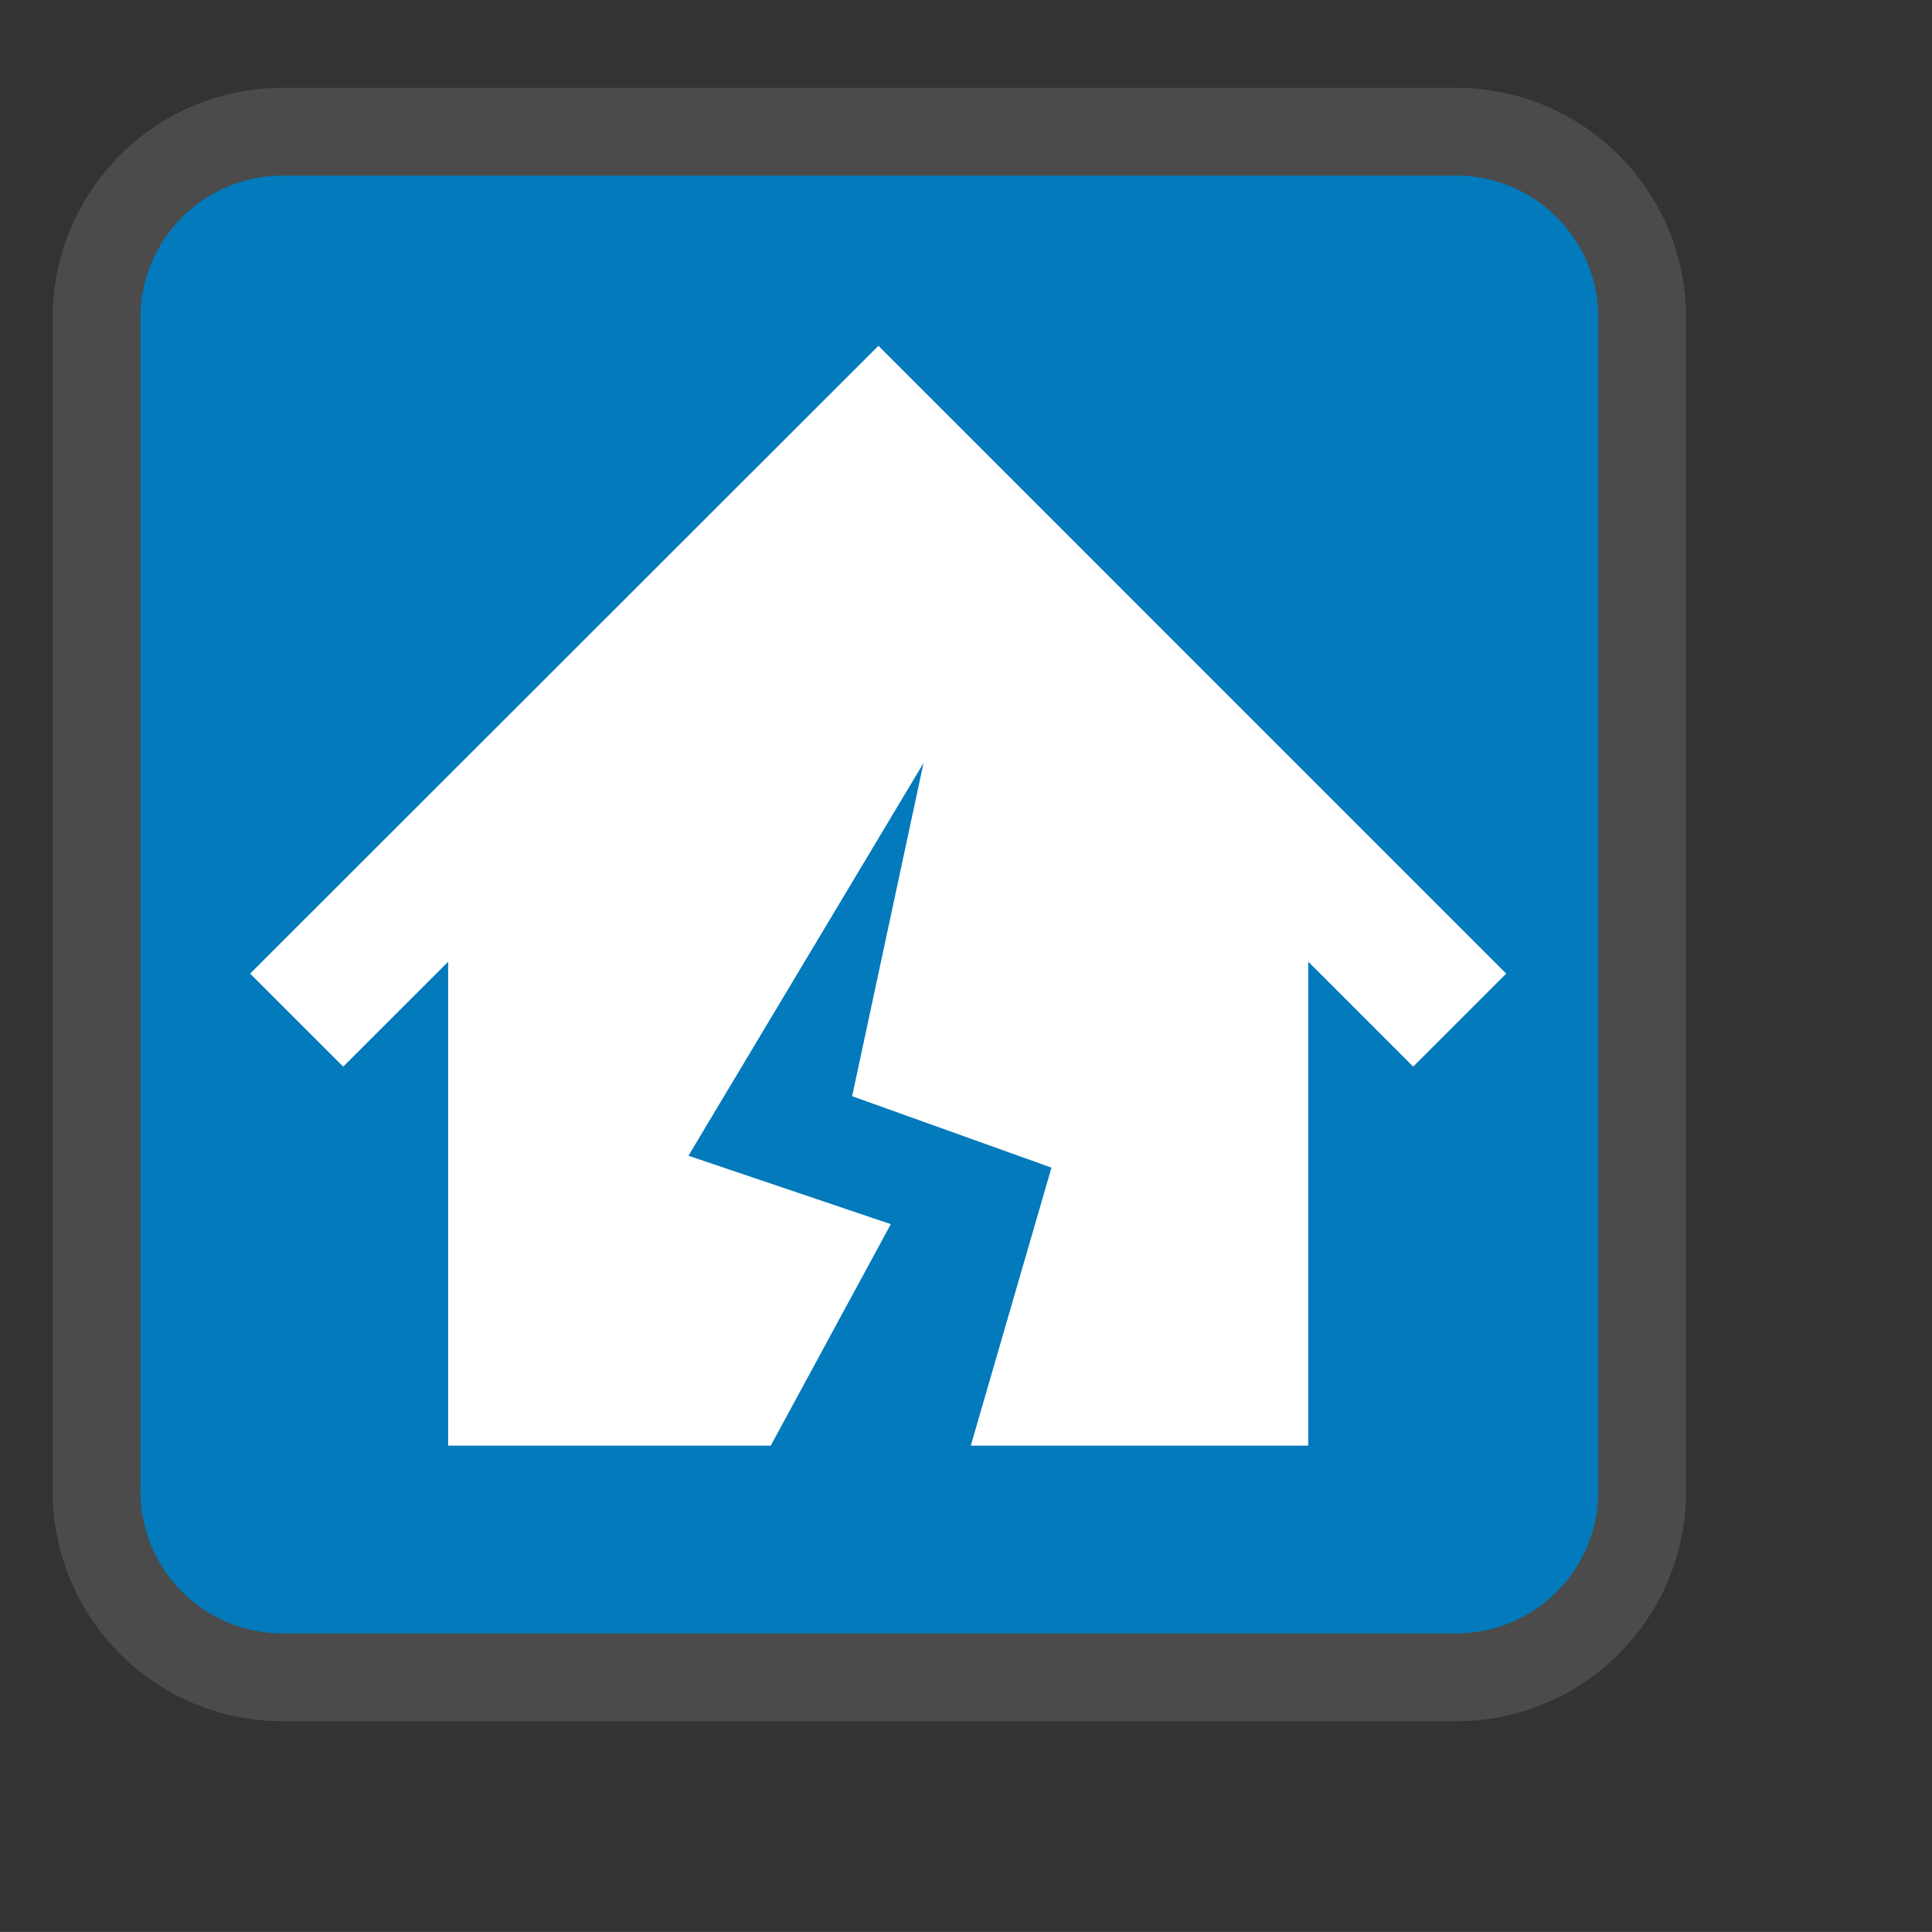 <?xml version="1.0" encoding="utf-8"?>
<!-- Generator: Adobe Illustrator 16.0.4, SVG Export Plug-In . SVG Version: 6.00 Build 0)  -->
<!DOCTYPE svg PUBLIC "-//W3C//DTD SVG 1.1//EN" "http://www.w3.org/Graphics/SVG/1.1/DTD/svg11.dtd">
<svg version="1.1" id="レイヤー_1" xmlns="http://www.w3.org/2000/svg" xmlns:xlink="http://www.w3.org/1999/xlink" x="0px"
	 y="0px" width="110px" height="109.997px" viewBox="0 0 110 109.997" enable-background="new 0 0 110 109.997"
	 xml:space="preserve">
<rect x="0" y="0" width="110" height="109.997" fill="#333333" stroke="none"/>
<path fill="#027ABB" stroke="#4B4B4B" stroke-width="5" stroke-miterlimit="10" d="M93.5,84.916c0,5.845-4.738,10.584-10.584,10.584
	H16.084C10.238,95.5,5.5,90.761,5.5,84.916V18.084C5.5,12.239,10.238,7.5,16.084,7.5h66.832c5.846,0,10.584,4.739,10.584,10.584
	V84.916z"/>
<g>
	<polygon fill="#FFFFFF" points="50.013,19.688 14.242,55.434 19.54,60.728 25.515,54.758 25.515,82.308 43.884,82.308 
		50.719,69.698 39.197,65.803 52.582,43.442 48.517,62.413 59.866,66.48 55.272,82.308 74.485,82.308 74.485,54.753 80.461,60.729 
		85.758,55.434 	"/>
</g>
</svg>
